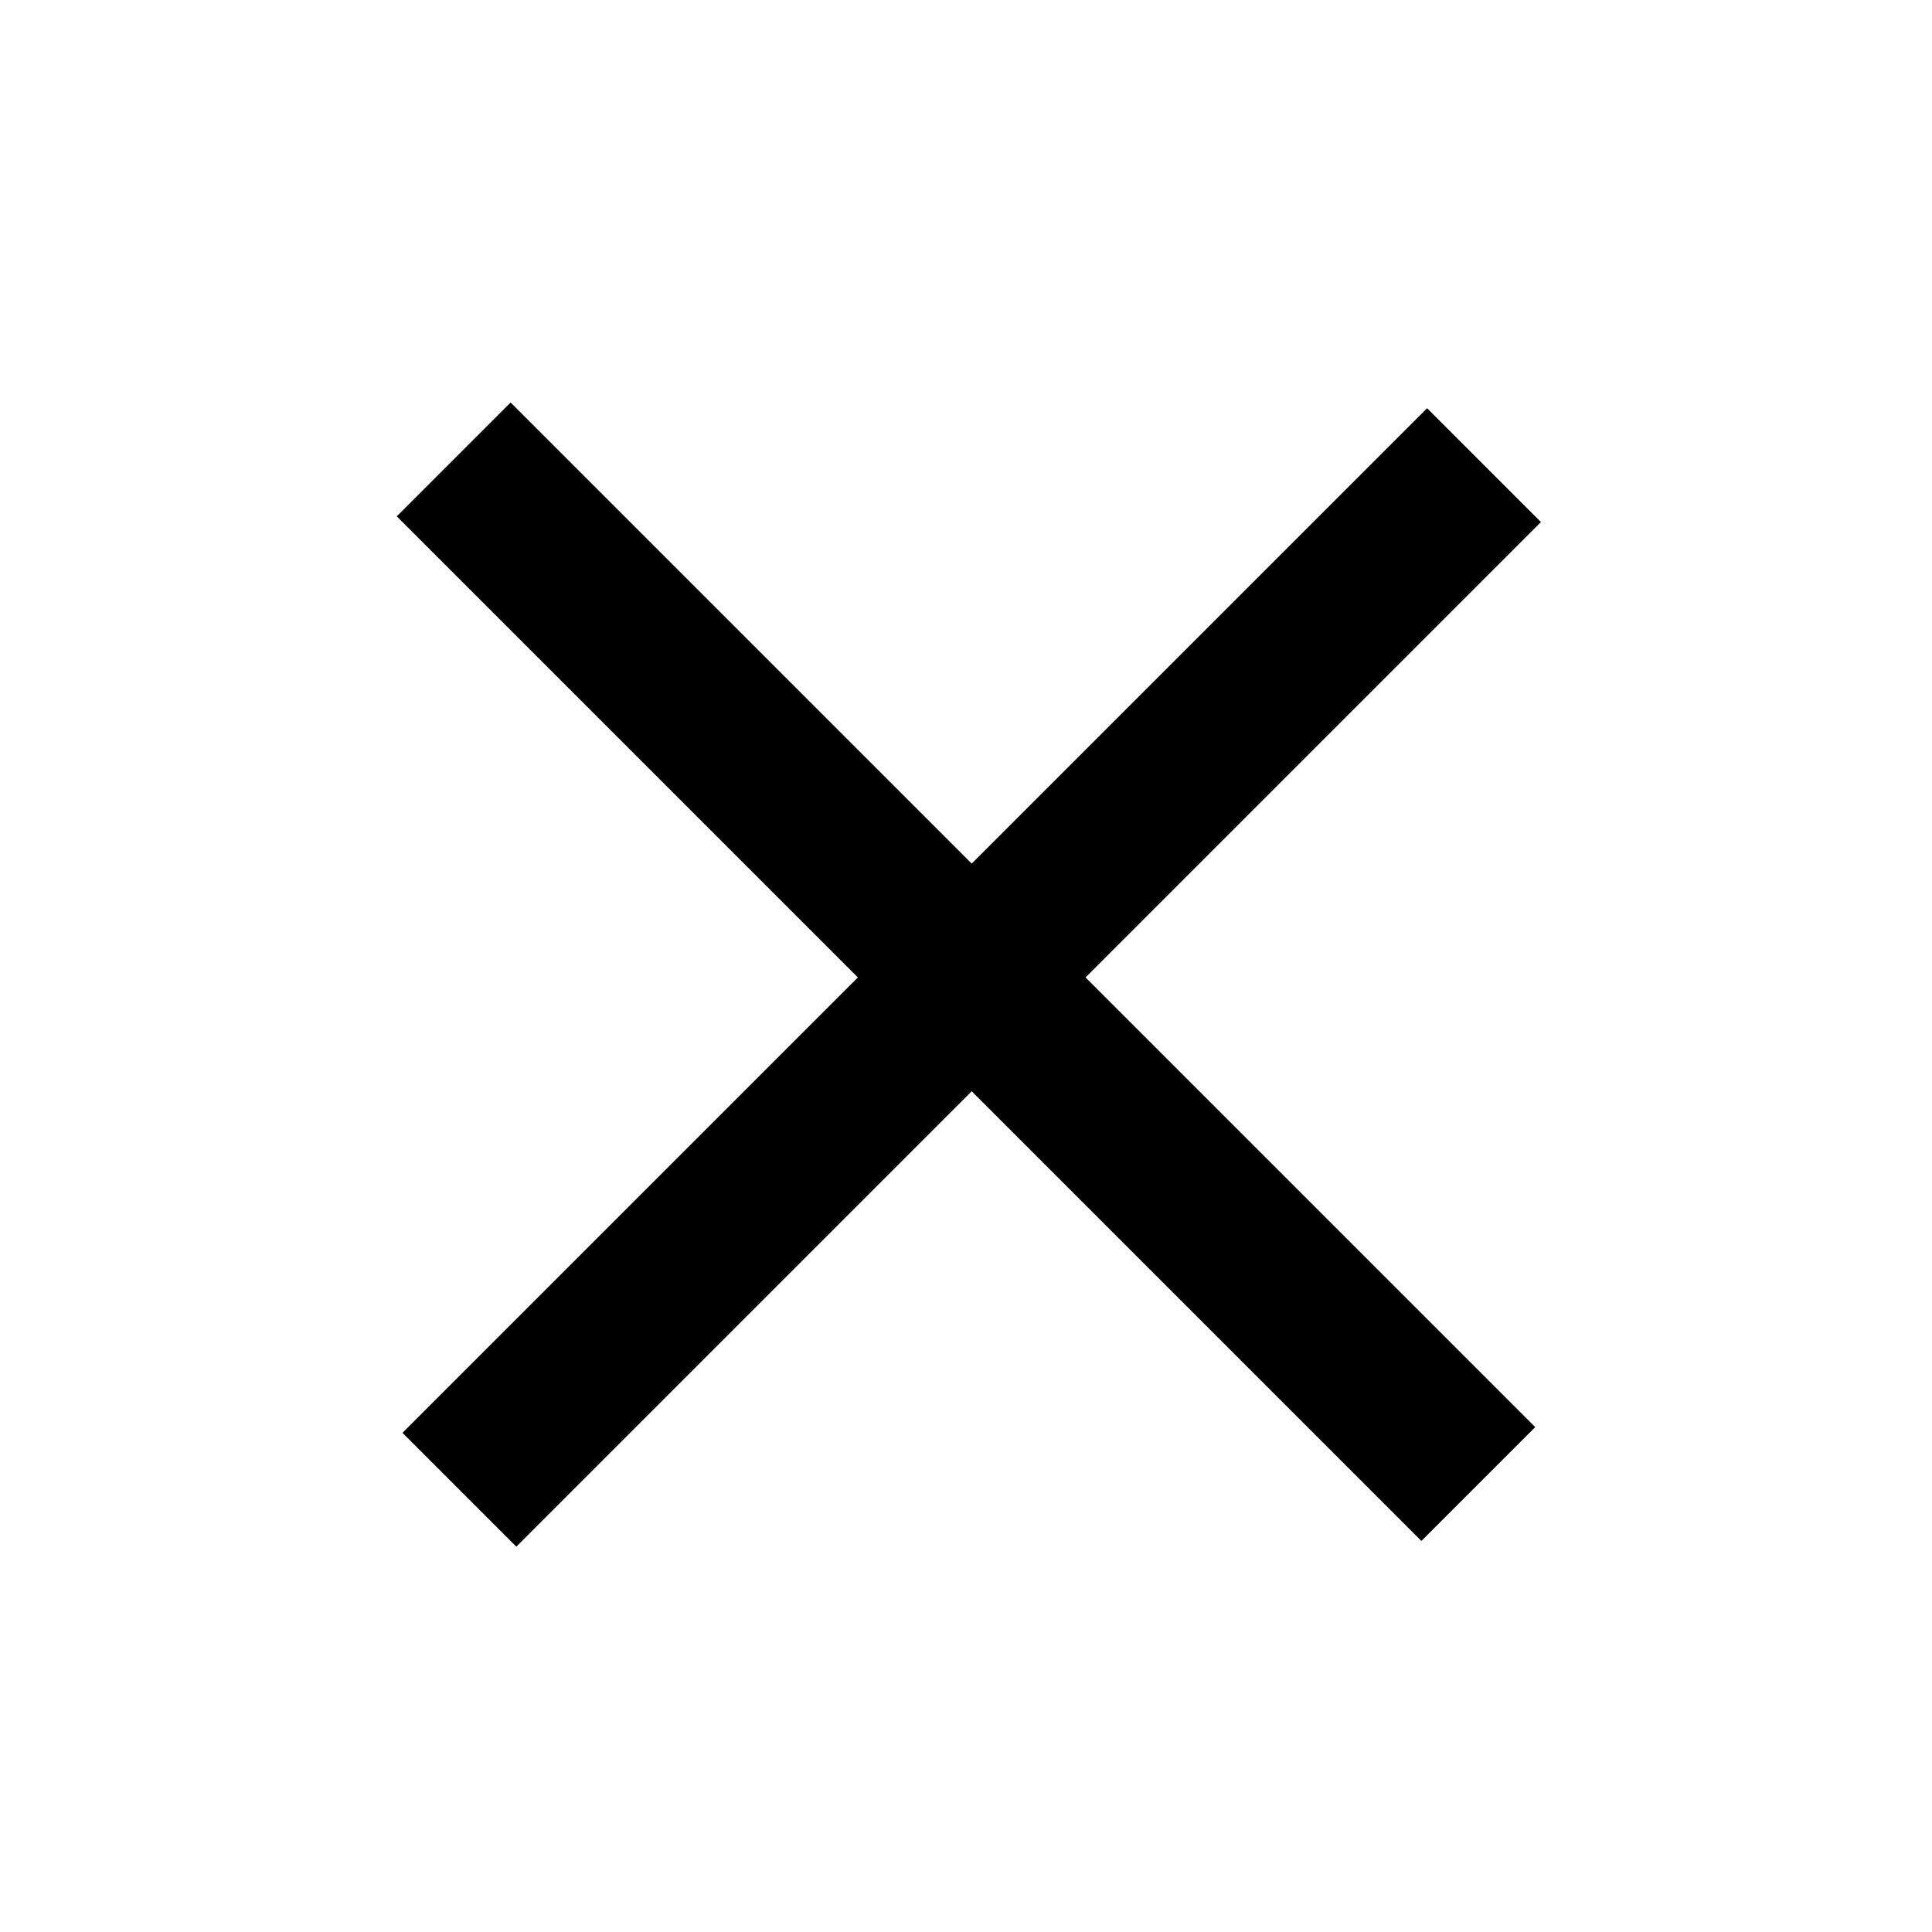 <svg width="24" height="24" viewBox="0 0 24 24" fill="none" xmlns="http://www.w3.org/2000/svg">
<rect x="6.343" y="5" width="18" height="2" transform="rotate(45 6.343 5)" fill="#4B4B4B" style="fill:#4B4B4B;fill:color(display-p3 0.295 0.295 0.295);fill-opacity:1;"/>
<rect x="5" y="17.799" width="18" height="2" transform="rotate(-45 5 17.799)" fill="#4B4B4B" style="fill:#4B4B4B;fill:color(display-p3 0.295 0.295 0.295);fill-opacity:1;"/>
</svg>
